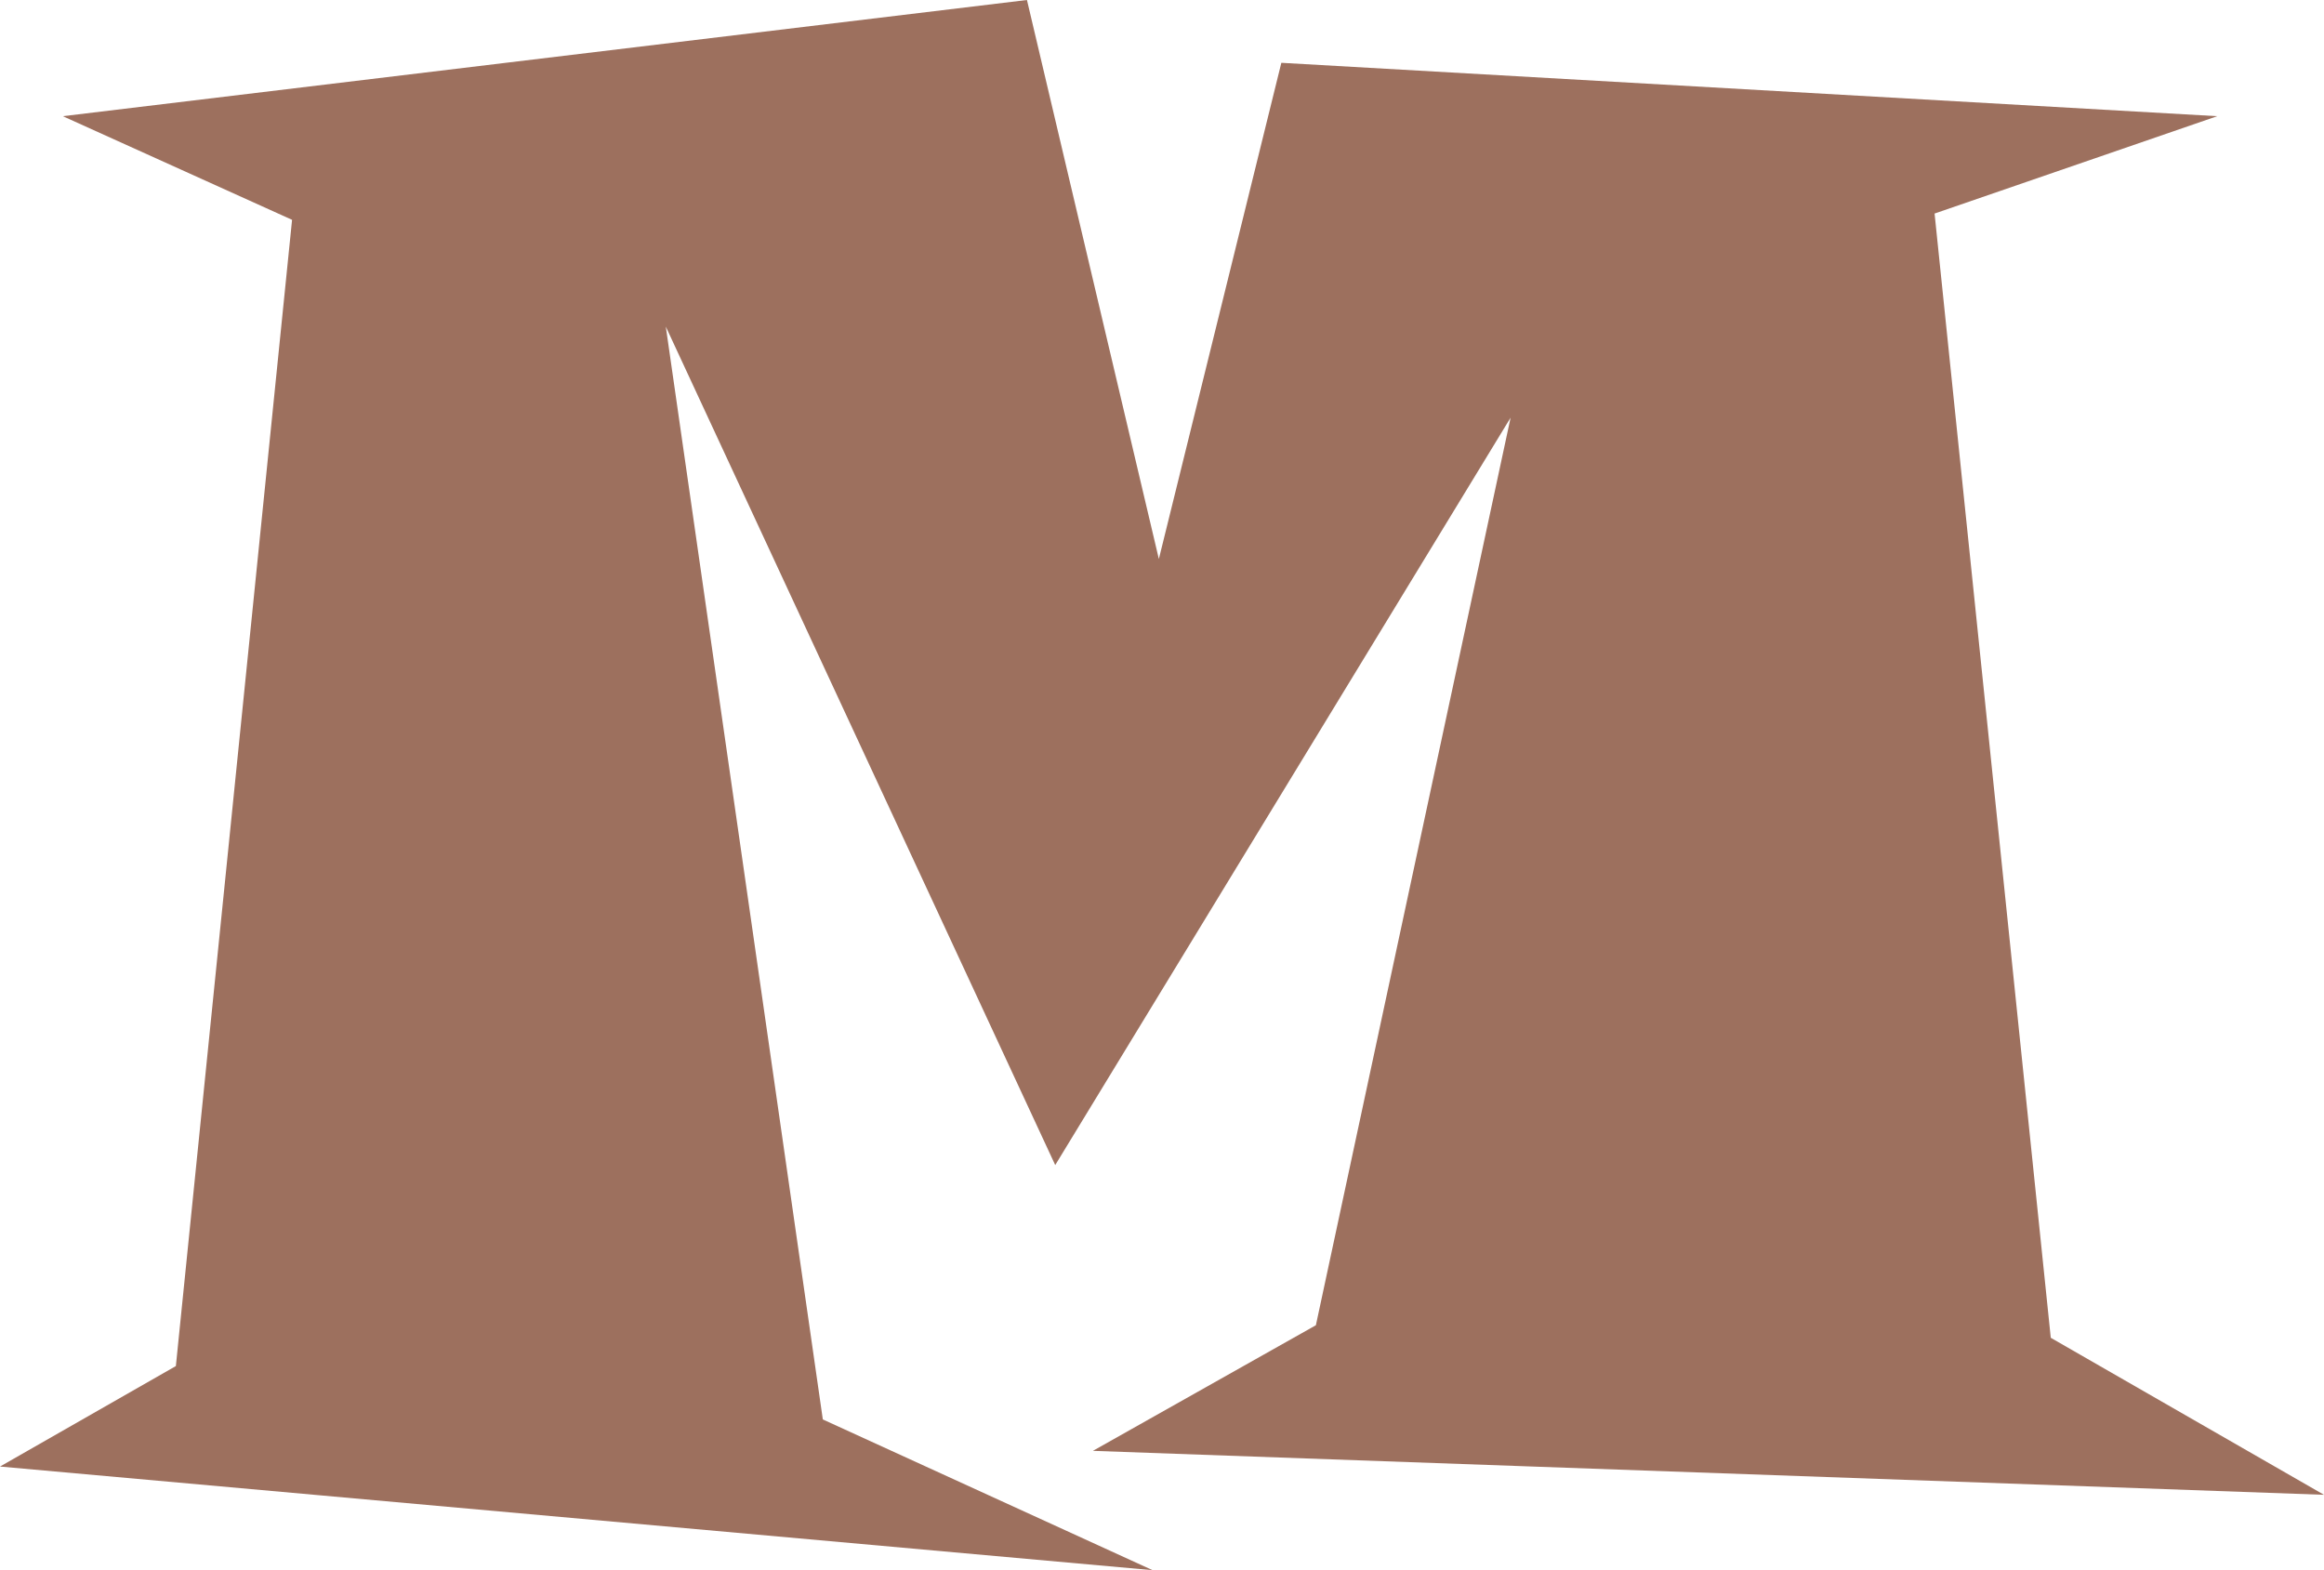 <svg xmlns="http://www.w3.org/2000/svg" xml:space="preserve" id="Layer_1" x="0" y="0" style="enable-background:new 0 0 74 50" version="1.1" viewBox="0 0 74 50"><style type="text/css">.st0{fill:#9d705e}</style><path d="m74 47.6-39.2-1.4 7.1-4 6.2-28.9-14.5 23.8-12.4-26.7 5 34.8L36.7 50 0 46.7l5.6-3.2L9.3 7 2 3.7 32.7 0l4.2 17.8L40.8 2l29.8 1.7-9 3.1 3.7 35.8 8.7 5z" class="st0"/></svg>